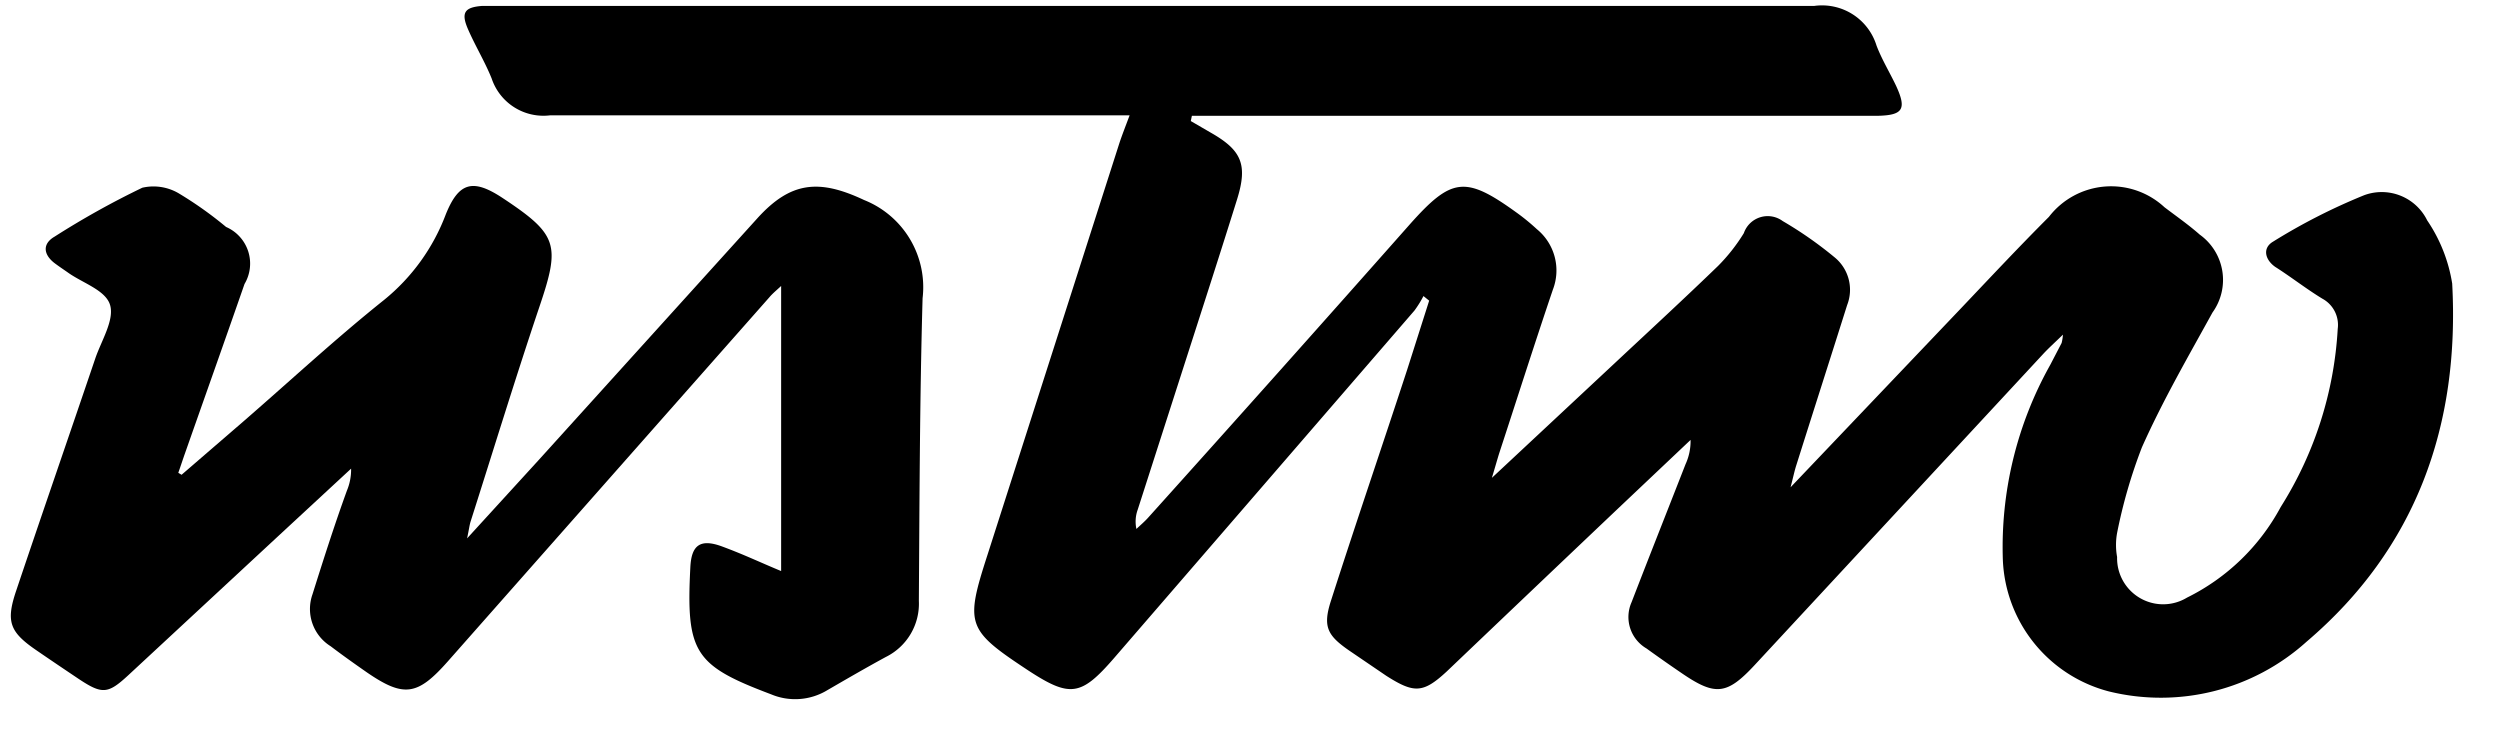 <svg xmlns="http://www.w3.org/2000/svg" viewBox="0 0 114 34" role="img" aria-labelledby="logo-title logo-desc"><title id="logo-title">ustwo</title><desc id="logo-desc">Logo written in handwriting style</desc><path d="M54.3 5.52l.93.54c1.38.79 1.67 1.44 1.19 3-.78 2.5-1.59 5-2.39 7.49l-2.15 6.69a1.6 1.6 0 0 0-.06.88c.18-.17.37-.33.54-.52q6-6.67 11.91-13.35c1.92-2.16 2.54-2.25 4.88-.56a9.71 9.71 0 0 1 .93.76 2.43 2.43 0 0 1 .73 2.76c-.84 2.48-1.64 5-2.45 7.47-.09.29-.17.58-.33 1.11l5.72-5.34c1.53-1.43 3.08-2.86 4.59-4.32a8.17 8.17 0 0 0 1.18-1.5 1.15 1.15 0 0 1 1.77-.55 17.63 17.63 0 0 1 2.35 1.64 1.91 1.91 0 0 1 .59 2.19c-.77 2.44-1.55 4.87-2.32 7.31-.08.25-.13.5-.26 1l7.78-8.17c1.32-1.39 2.63-2.79 4-4.16a3.58 3.58 0 0 1 5.27-.44c.54.41 1.1.8 1.61 1.25a2.54 2.54 0 0 1 .58 3.55c-1.1 2-2.26 4-3.22 6.15a23.44 23.44 0 0 0-1.13 3.9 3.06 3.06 0 0 0 0 1.1 2.1 2.1 0 0 0 3.19 1.85 9.75 9.75 0 0 0 4.27-4.13 17 17 0 0 0 2.6-8.12 1.36 1.36 0 0 0-.7-1.38c-.74-.45-1.44-1-2.15-1.45-.47-.33-.59-.86-.1-1.15a27.17 27.17 0 0 1 4.16-2.12 2.31 2.31 0 0 1 2.87 1.15 7.1 7.1 0 0 1 1.14 2.88c.35 6.47-1.64 12.08-6.65 16.34a9.92 9.92 0 0 1-9 2.26 6.47 6.47 0 0 1-4.84-6 17 17 0 0 1 2.16-8.89l.52-1a2.2 2.2 0 0 0 .06-.38c-.38.37-.65.61-.9.88L80 30.34c-1.24 1.33-1.77 1.4-3.25.4q-.84-.57-1.67-1.17a1.66 1.66 0 0 1-.68-2.11c.81-2.1 1.64-4.19 2.46-6.29a2.53 2.53 0 0 0 .23-1.11l-3.33 3.15q-3.9 3.7-7.79 7.41c-1.08 1-1.49 1-2.75.2l-1.69-1.15c-1-.69-1.22-1.09-.84-2.27 1.13-3.53 2.32-7 3.48-10.55l1-3.14-.26-.21a5 5 0 0 1-.41.66L50.8 30.01c-1.5 1.73-2 1.81-3.9.57-2.82-1.86-2.9-2.09-1.87-5.28l6-18.73c.13-.4.29-.8.48-1.31H25.08a2.49 2.49 0 0 1-2.66-1.68c-.31-.77-.75-1.49-1.08-2.25s-.15-1 .65-1.06h60.74a2.6 2.6 0 0 1 2.84 1.81c.24.63.6 1.22.89 1.83.49 1.06.32 1.34-.81 1.37h-31.3z"></path><path d="M8.28 21.65l2.85-2.46c2.12-1.84 4.19-3.76 6.38-5.51a9.19 9.19 0 0 0 2.82-3.91c.59-1.46 1.23-1.63 2.56-.76 2.56 1.69 2.67 2.14 1.7 5-1.09 3.24-2.09 6.51-3.13 9.77-.05.16-.07.34-.16.77l3.28-3.59 9.95-11c1.52-1.68 2.81-1.81 4.87-.84a4.28 4.28 0 0 1 2.67 4.48c-.13 4.6-.14 9.2-.17 13.8a2.71 2.71 0 0 1-1.51 2.56c-.9.49-1.78 1-2.66 1.51a2.83 2.83 0 0 1-2.57.19c-3.5-1.32-3.88-1.9-3.68-5.8.05-1 .45-1.31 1.45-.94s1.7.71 2.69 1.12v-13c-.19.18-.38.33-.54.52l-14.66 16.6c-1.38 1.56-2 1.66-3.69.5-.56-.39-1.11-.78-1.65-1.19a2 2 0 0 1-.83-2.37c.5-1.59 1-3.16 1.57-4.73a2.47 2.47 0 0 0 .19-1l-3.37 3.12-6.79 6.3c-.93.86-1.19.88-2.26.17-.64-.43-1.28-.86-1.92-1.3-1.23-.84-1.41-1.31-.93-2.73 1.19-3.54 2.41-7.06 3.61-10.6.28-.81.87-1.74.67-2.42s-1.25-1-1.92-1.48c-.2-.14-.41-.28-.61-.43-.51-.39-.57-.88 0-1.21a38.18 38.18 0 0 1 4-2.23 2.27 2.27 0 0 1 1.65.25 17.22 17.22 0 0 1 2.17 1.54 1.82 1.82 0 0 1 .84 2.6c-.89 2.56-1.8 5.12-2.7 7.68-.11.31-.21.62-.32.93z"></path></svg>